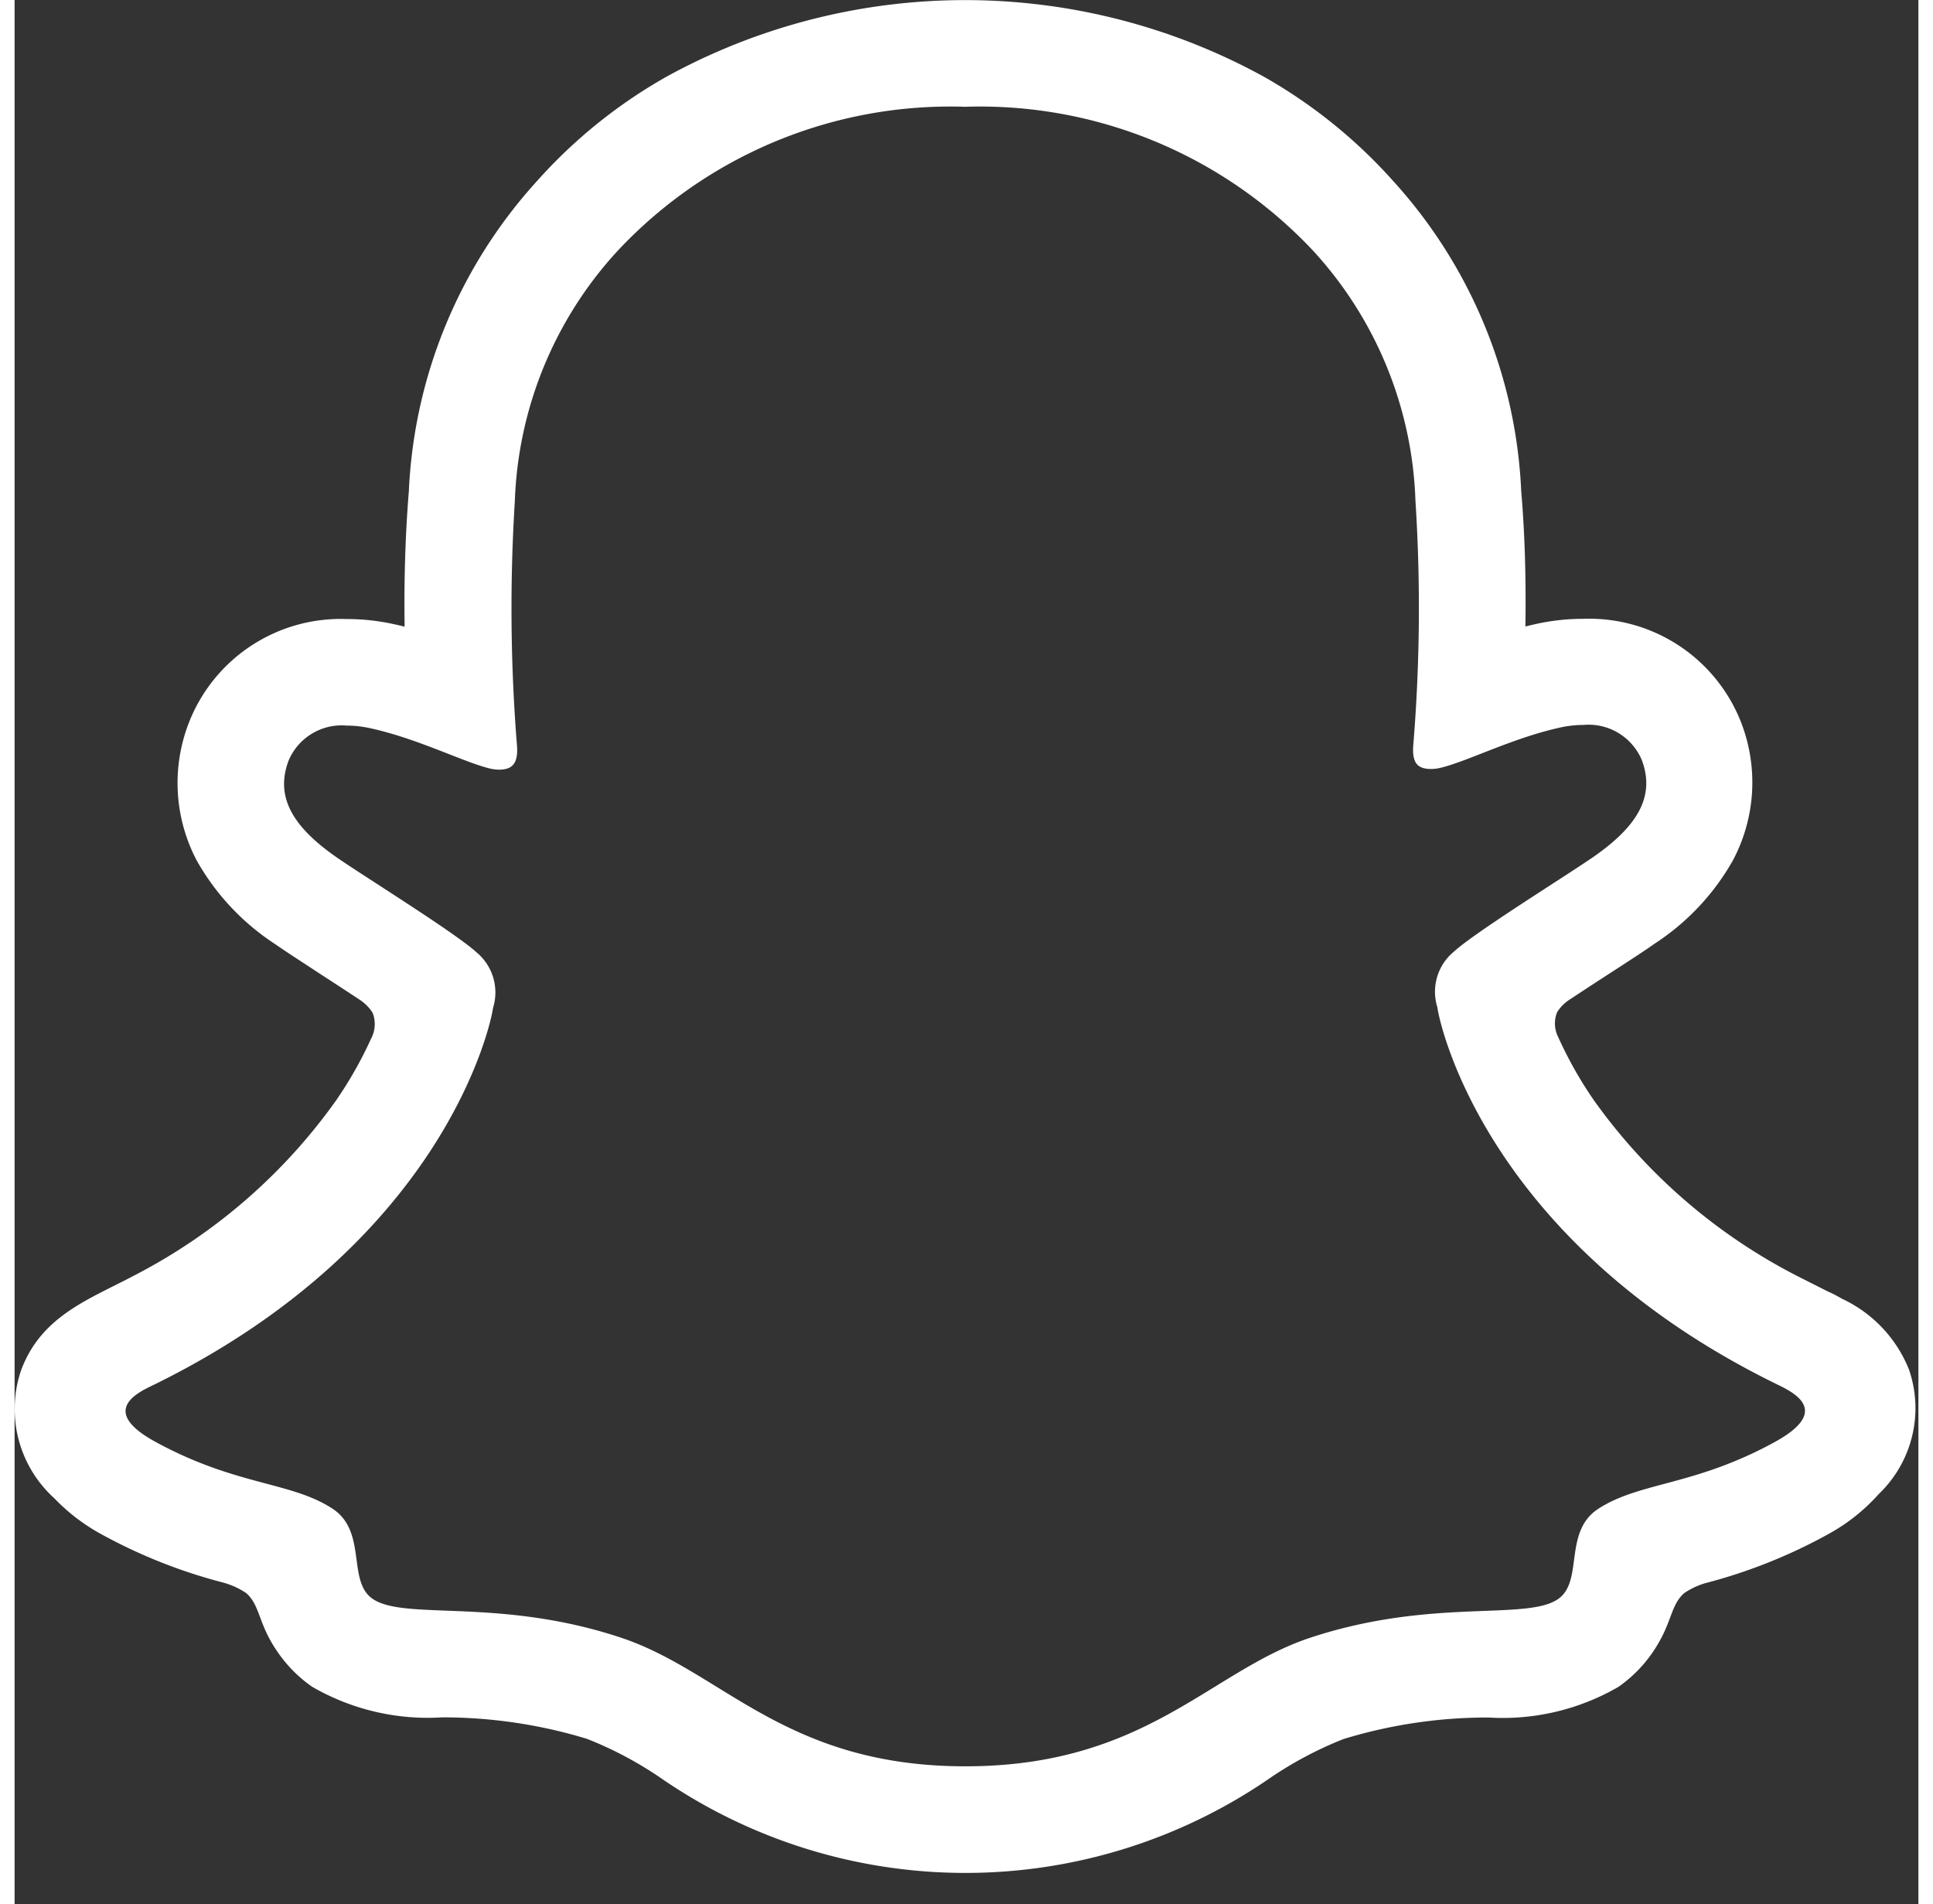 <svg xmlns="http://www.w3.org/2000/svg" id="Group_59" data-name="Group 59" width="50.932" height="50.163" viewBox="0.0 0.0 51.0 51.0">
  <rect x="0.0" y="0.0" width="51.0" height="51.0" fill="#333333" stroke="none"/>
  <path id="snapchat" d="M64.089,53.688a3.54,3.54,0,0,0-1.8-1.905c-.144-.085-.277-.152-.39-.2-.229-.118-.463-.233-.7-.354a15.2,15.2,0,0,1-5.558-4.767,10.8,10.8,0,0,1-.954-1.692.8.8,0,0,1-.026-.66,1.073,1.073,0,0,1,.306-.319c.411-.272.835-.548,1.123-.734.513-.332.919-.595,1.18-.781a6.431,6.431,0,0,0,2.1-2.233,4.447,4.447,0,0,0,.22-3.693,4.367,4.367,0,0,0-4.228-2.776,5.829,5.829,0,0,0-1.23.13c-.108.024-.216.048-.321.076.018-1.171-.008-2.407-.112-3.624a13.215,13.215,0,0,0-3.429-8.307,13.66,13.66,0,0,0-3.486-2.806,16.629,16.629,0,0,0-15.962,0,13.615,13.615,0,0,0-3.493,2.811,13.225,13.225,0,0,0-3.429,8.307c-.1,1.217-.13,2.459-.113,3.624-.1-.027-.212-.052-.32-.075a5.82,5.82,0,0,0-1.23-.13,4.365,4.365,0,0,0-4.229,2.776,4.452,4.452,0,0,0,.215,3.7,6.454,6.454,0,0,0,2.1,2.233c.26.182.668.445,1.18.781.277.18.682.442,1.079.705a1.16,1.16,0,0,1,.346.347.821.821,0,0,1-.038.693,10.706,10.706,0,0,1-.938,1.657,15.156,15.156,0,0,1-5.4,4.685c-1.227.65-2.5,1.085-3.041,2.549a3.222,3.222,0,0,0,.891,3.421,5.156,5.156,0,0,0,1.3.985A14.1,14.1,0,0,0,18.9,59.379a2.1,2.1,0,0,1,.643.288c.376.329.323.825.824,1.551a3.617,3.617,0,0,0,.942.958,6.184,6.184,0,0,0,3.485.82,13.258,13.258,0,0,1,3.877.575,9.959,9.959,0,0,1,1.966,1.041A14.37,14.37,0,0,0,47,64.6a10.127,10.127,0,0,1,1.94-1.024A13.209,13.209,0,0,1,52.817,63a6.185,6.185,0,0,0,3.485-.82,3.629,3.629,0,0,0,1.072-1.171c.36-.613.351-1.041.69-1.34a1.991,1.991,0,0,1,.6-.276,14.156,14.156,0,0,0,3.227-1.286,5.073,5.073,0,0,0,1.366-1.07l.013-.016A3.18,3.18,0,0,0,64.089,53.688Zm-3.569,1.918c-2.177,1.2-3.624,1.074-4.75,1.8-.956.615-.39,1.943-1.085,2.422-.854.589-3.377-.042-6.637,1.035-2.688.889-4.4,3.444-9.239,3.444s-6.51-2.55-9.243-3.451c-3.253-1.076-5.782-.445-6.637-1.035-.694-.479-.13-1.806-1.085-2.422-1.127-.725-2.574-.6-4.75-1.792-1.386-.765-.6-1.238-.138-1.463,7.886-3.818,9.144-9.713,9.2-10.15a1.394,1.394,0,0,0-.44-1.485c-.563-.521-3.063-2.067-3.757-2.552-1.148-.8-1.653-1.6-1.28-2.586a1.543,1.543,0,0,1,1.561-.937,2.9,2.9,0,0,1,.626.07c1.259.273,2.483.9,3.189,1.075a1.128,1.128,0,0,0,.26.035c.378,0,.51-.19.484-.622a46.076,46.076,0,0,1-.059-6.574,10.423,10.423,0,0,1,2.733-6.678A12.2,12.2,0,0,1,38.8,19.86a12.238,12.238,0,0,1,9.333,3.865A10.4,10.4,0,0,1,50.865,30.4a44.909,44.909,0,0,1-.059,6.574c-.03.454.107.622.484.622a1.117,1.117,0,0,0,.26-.035c.708-.17,1.931-.8,3.19-1.075a2.9,2.9,0,0,1,.626-.07,1.546,1.546,0,0,1,1.562.937c.372.984-.13,1.784-1.279,2.586-.694.484-3.193,2.03-3.757,2.552a1.391,1.391,0,0,0-.44,1.485c.056.444,1.313,6.339,9.2,10.15C61.119,54.361,61.905,54.835,60.519,55.606Z" transform="translate(-13.339 -17)" fill="#fff" />
</svg>